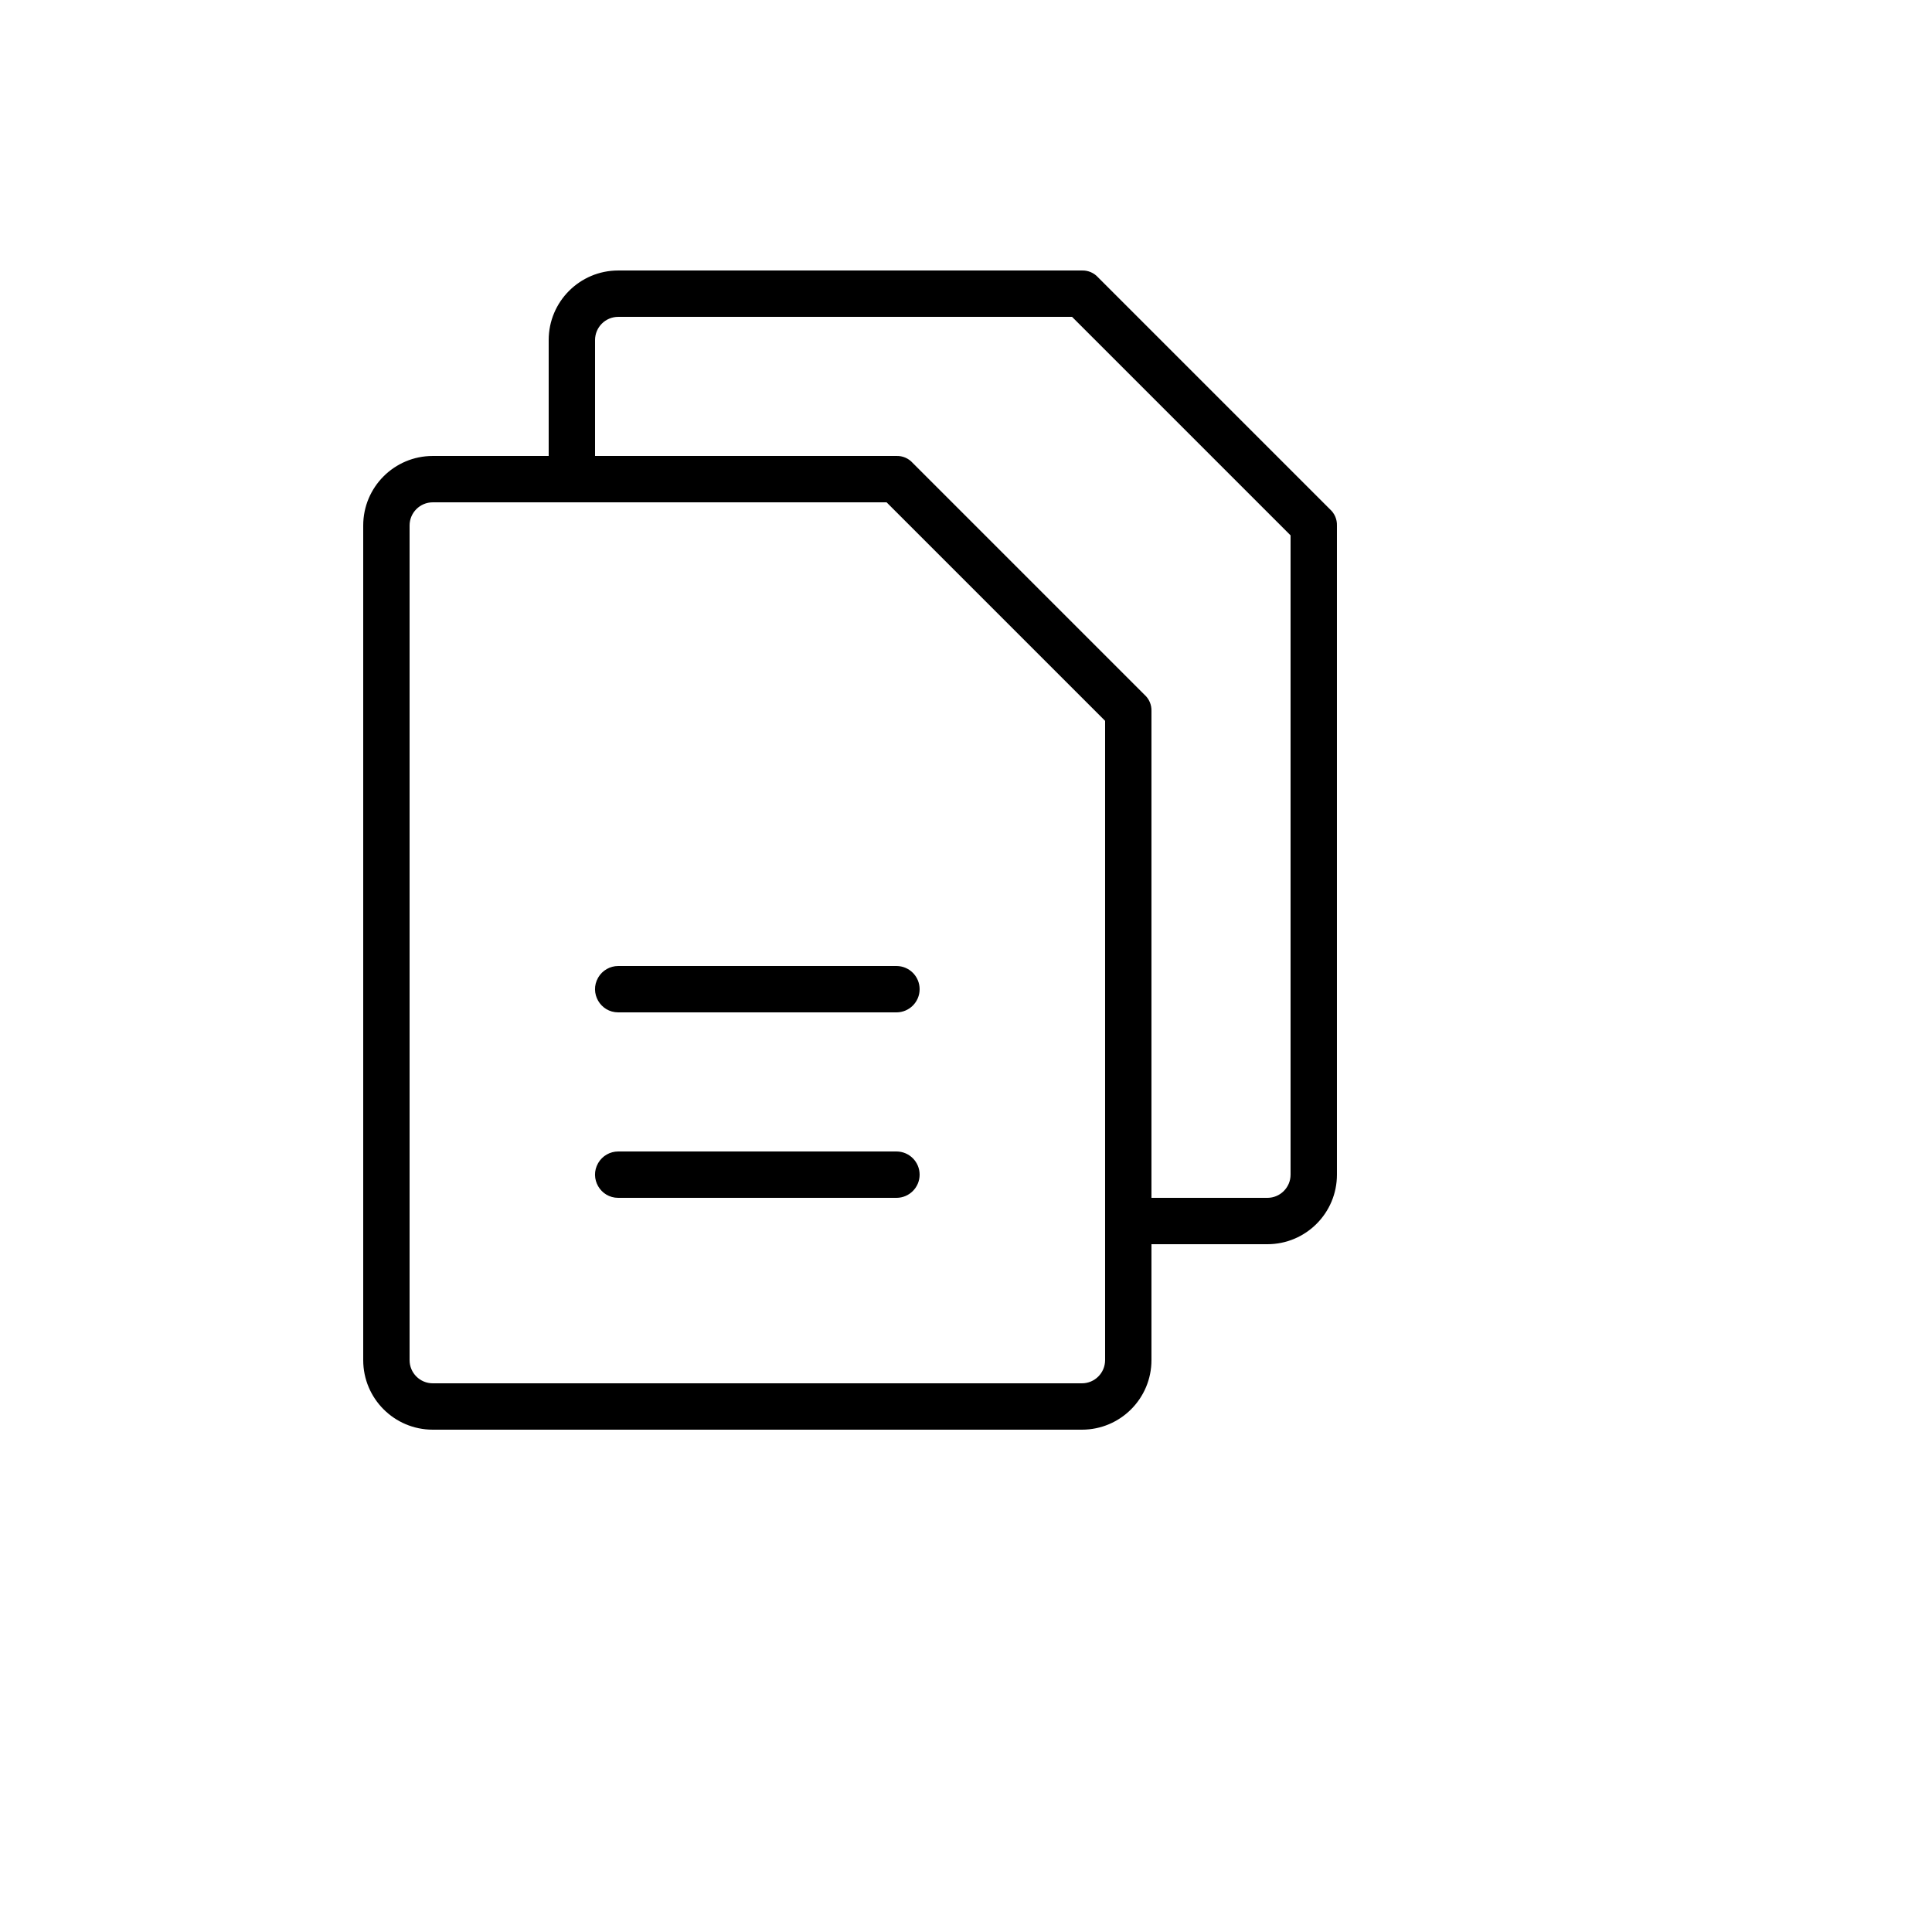 <svg xmlns="http://www.w3.org/2000/svg" version="1.1" xmlns:xlink="http://www.w3.org/1999/xlink" width="100%" height="100%" id="svgWorkerArea" viewBox="-25 -25 625 625" xmlns:idraw="https://idraw.muisca.co" style="background: white;"><defs id="defsdoc"><pattern id="patternBool" x="0" y="0" width="10" height="10" patternUnits="userSpaceOnUse" patternTransform="rotate(35)"><circle cx="5" cy="5" r="4" style="stroke: none;fill: #ff000070;"></circle></pattern></defs><g id="fileImp-895590109" class="cosito"><path id="pathImp-495835827" class="grouped" d="M405.247 139.753C405.247 139.753 330.248 64.753 330.248 64.753 328.917 63.264 326.994 62.44 324.998 62.504 324.998 62.503 174.999 62.503 174.999 62.504 162.573 62.503 152.499 72.577 152.499 85.003 152.499 85.003 152.499 122.503 152.499 122.503 152.499 122.503 114.999 122.503 114.999 122.503 102.573 122.503 92.5 132.576 92.5 145.003 92.5 145.003 92.5 415 92.5 415 92.5 427.426 102.573 437.5 114.999 437.5 114.999 437.5 324.998 437.5 324.998 437.5 337.424 437.5 347.497 427.426 347.497 415 347.497 415 347.497 377.5 347.497 377.501 347.497 377.5 384.997 377.5 384.997 377.501 397.423 377.5 407.497 367.427 407.497 355.001 407.497 355.001 407.497 145.003 407.497 145.003 407.561 143.006 406.737 141.084 405.247 139.753 405.247 139.753 405.247 139.753 405.247 139.753M332.498 415C332.498 419.142 329.14 422.5 324.998 422.5 324.998 422.5 114.999 422.5 114.999 422.5 110.858 422.5 107.5 419.142 107.5 415 107.5 415 107.5 145.003 107.5 145.003 107.5 140.861 110.858 137.503 114.999 137.503 114.999 137.503 261.811 137.503 261.811 137.503 261.811 137.503 332.498 208.19 332.498 208.19 332.498 208.19 332.498 415 332.498 415M392.497 355.001C392.497 359.143 389.139 362.501 384.997 362.501 384.997 362.501 347.497 362.501 347.497 362.501 347.497 362.501 347.497 205.002 347.497 205.002 347.561 203.005 346.737 201.083 345.247 199.752 345.247 199.752 270.248 124.753 270.248 124.753 268.917 123.263 266.995 122.439 264.998 122.503 264.998 122.503 167.499 122.503 167.499 122.503 167.499 122.503 167.499 85.003 167.499 85.003 167.499 80.861 170.857 77.503 174.999 77.503 174.999 77.503 321.81 77.503 321.81 77.503 321.81 77.503 392.497 148.19 392.497 148.19 392.497 148.19 392.497 355.001 392.497 355.001M272.498 295.001C272.498 299.143 269.14 302.501 264.998 302.501 264.998 302.501 174.999 302.501 174.999 302.501 169.226 302.501 165.617 296.251 168.504 291.251 169.844 288.931 172.319 287.501 174.999 287.501 174.999 287.501 264.998 287.501 264.998 287.501 269.14 287.501 272.498 290.859 272.498 295.001 272.498 295.001 272.498 295.001 272.498 295.001M272.498 355.001C272.498 359.143 269.14 362.501 264.998 362.501 264.998 362.501 174.999 362.501 174.999 362.501 169.226 362.501 165.617 356.251 168.504 351.251 169.844 348.93 172.319 347.501 174.999 347.501 174.999 347.501 264.998 347.501 264.998 347.501 269.14 347.501 272.498 350.859 272.498 355.001 272.498 355.001 272.498 355.001 272.498 355.001"></path></g></svg>